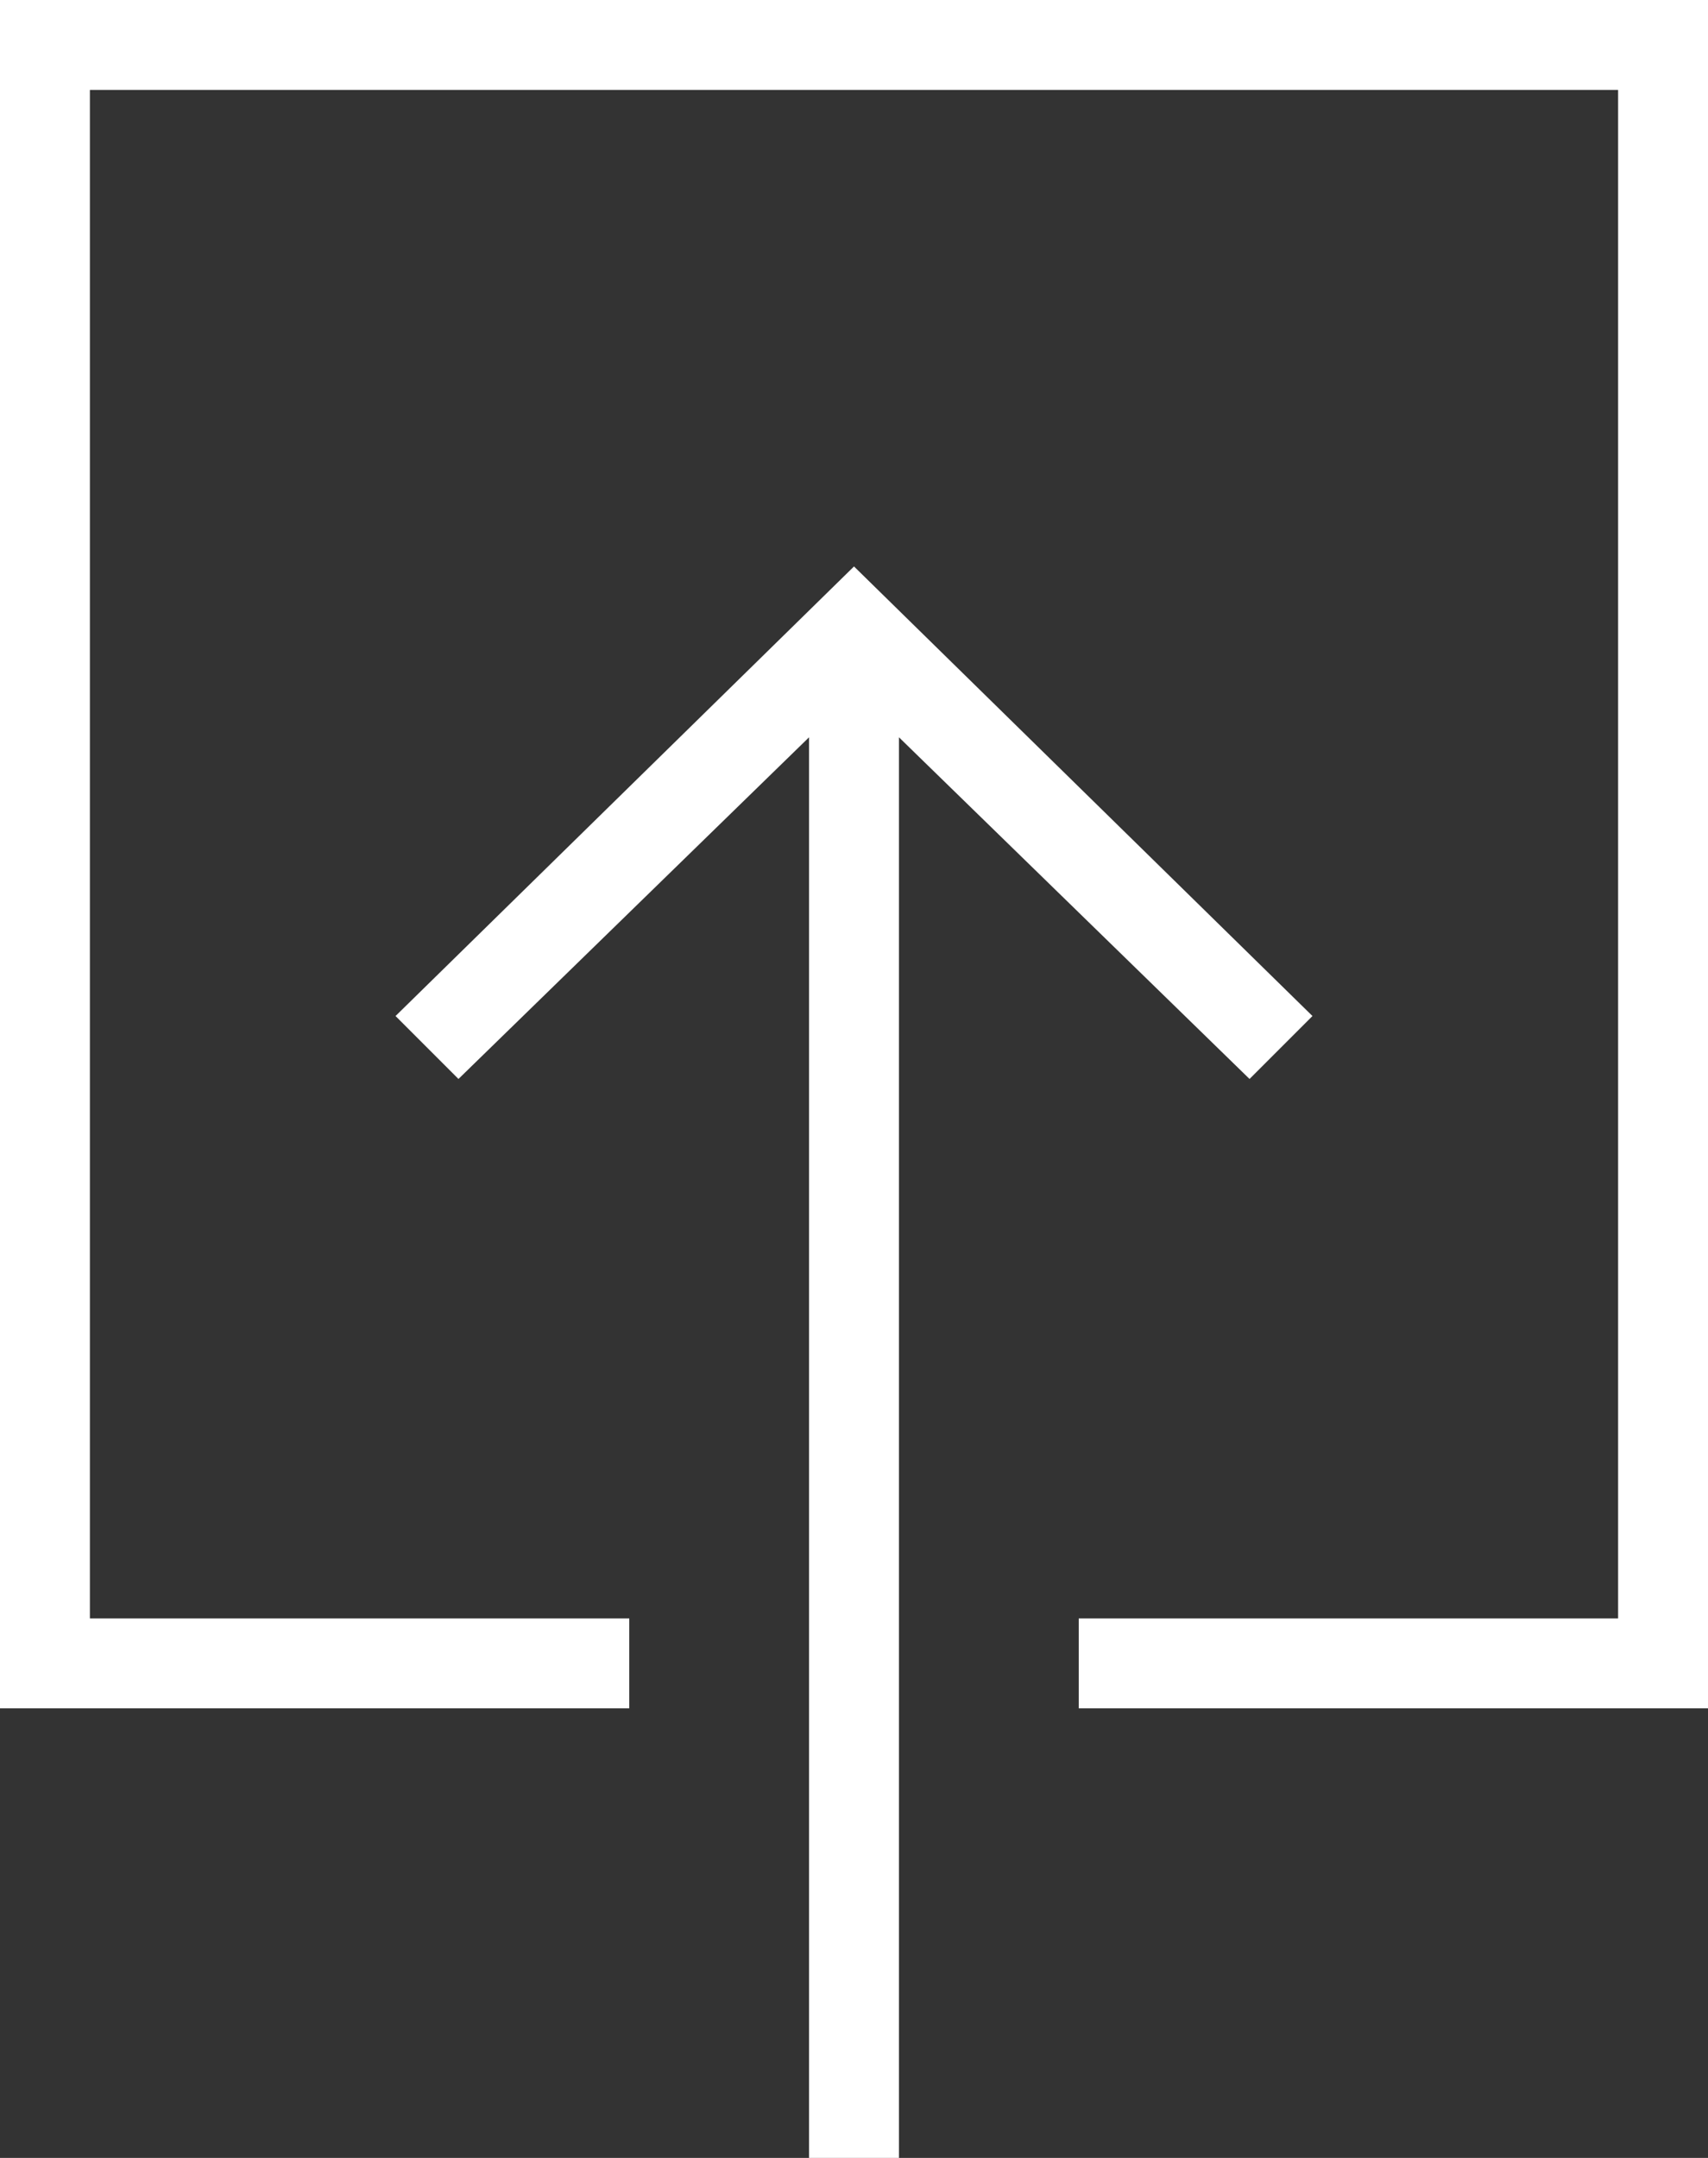 <svg xmlns="http://www.w3.org/2000/svg" viewBox="1188 5921 19 24">
  <rect x="1188" y="5921" width="19" height="24" fill="#333333" stroke="none"/>
  <defs>
    <style>
      .cls-1 {
        fill: #fff;
      }
    </style>
  </defs>
  <g id="Group_5154" data-name="Group 5154" transform="translate(1207 5945) rotate(180)">
    <path id="Path_52680" data-name="Path 52680" class="cls-1" d="M4.4,12.7l5.1,5,5.1-5-.7-.7L10,15.8V0H9V15.8L5.1,12Z"/>
    <path id="Path_52681" data-name="Path 52681" class="cls-1" d="M12,5V6h6V23H1V6H7V5H0V24H19V5Z"/>
  </g>
</svg>
